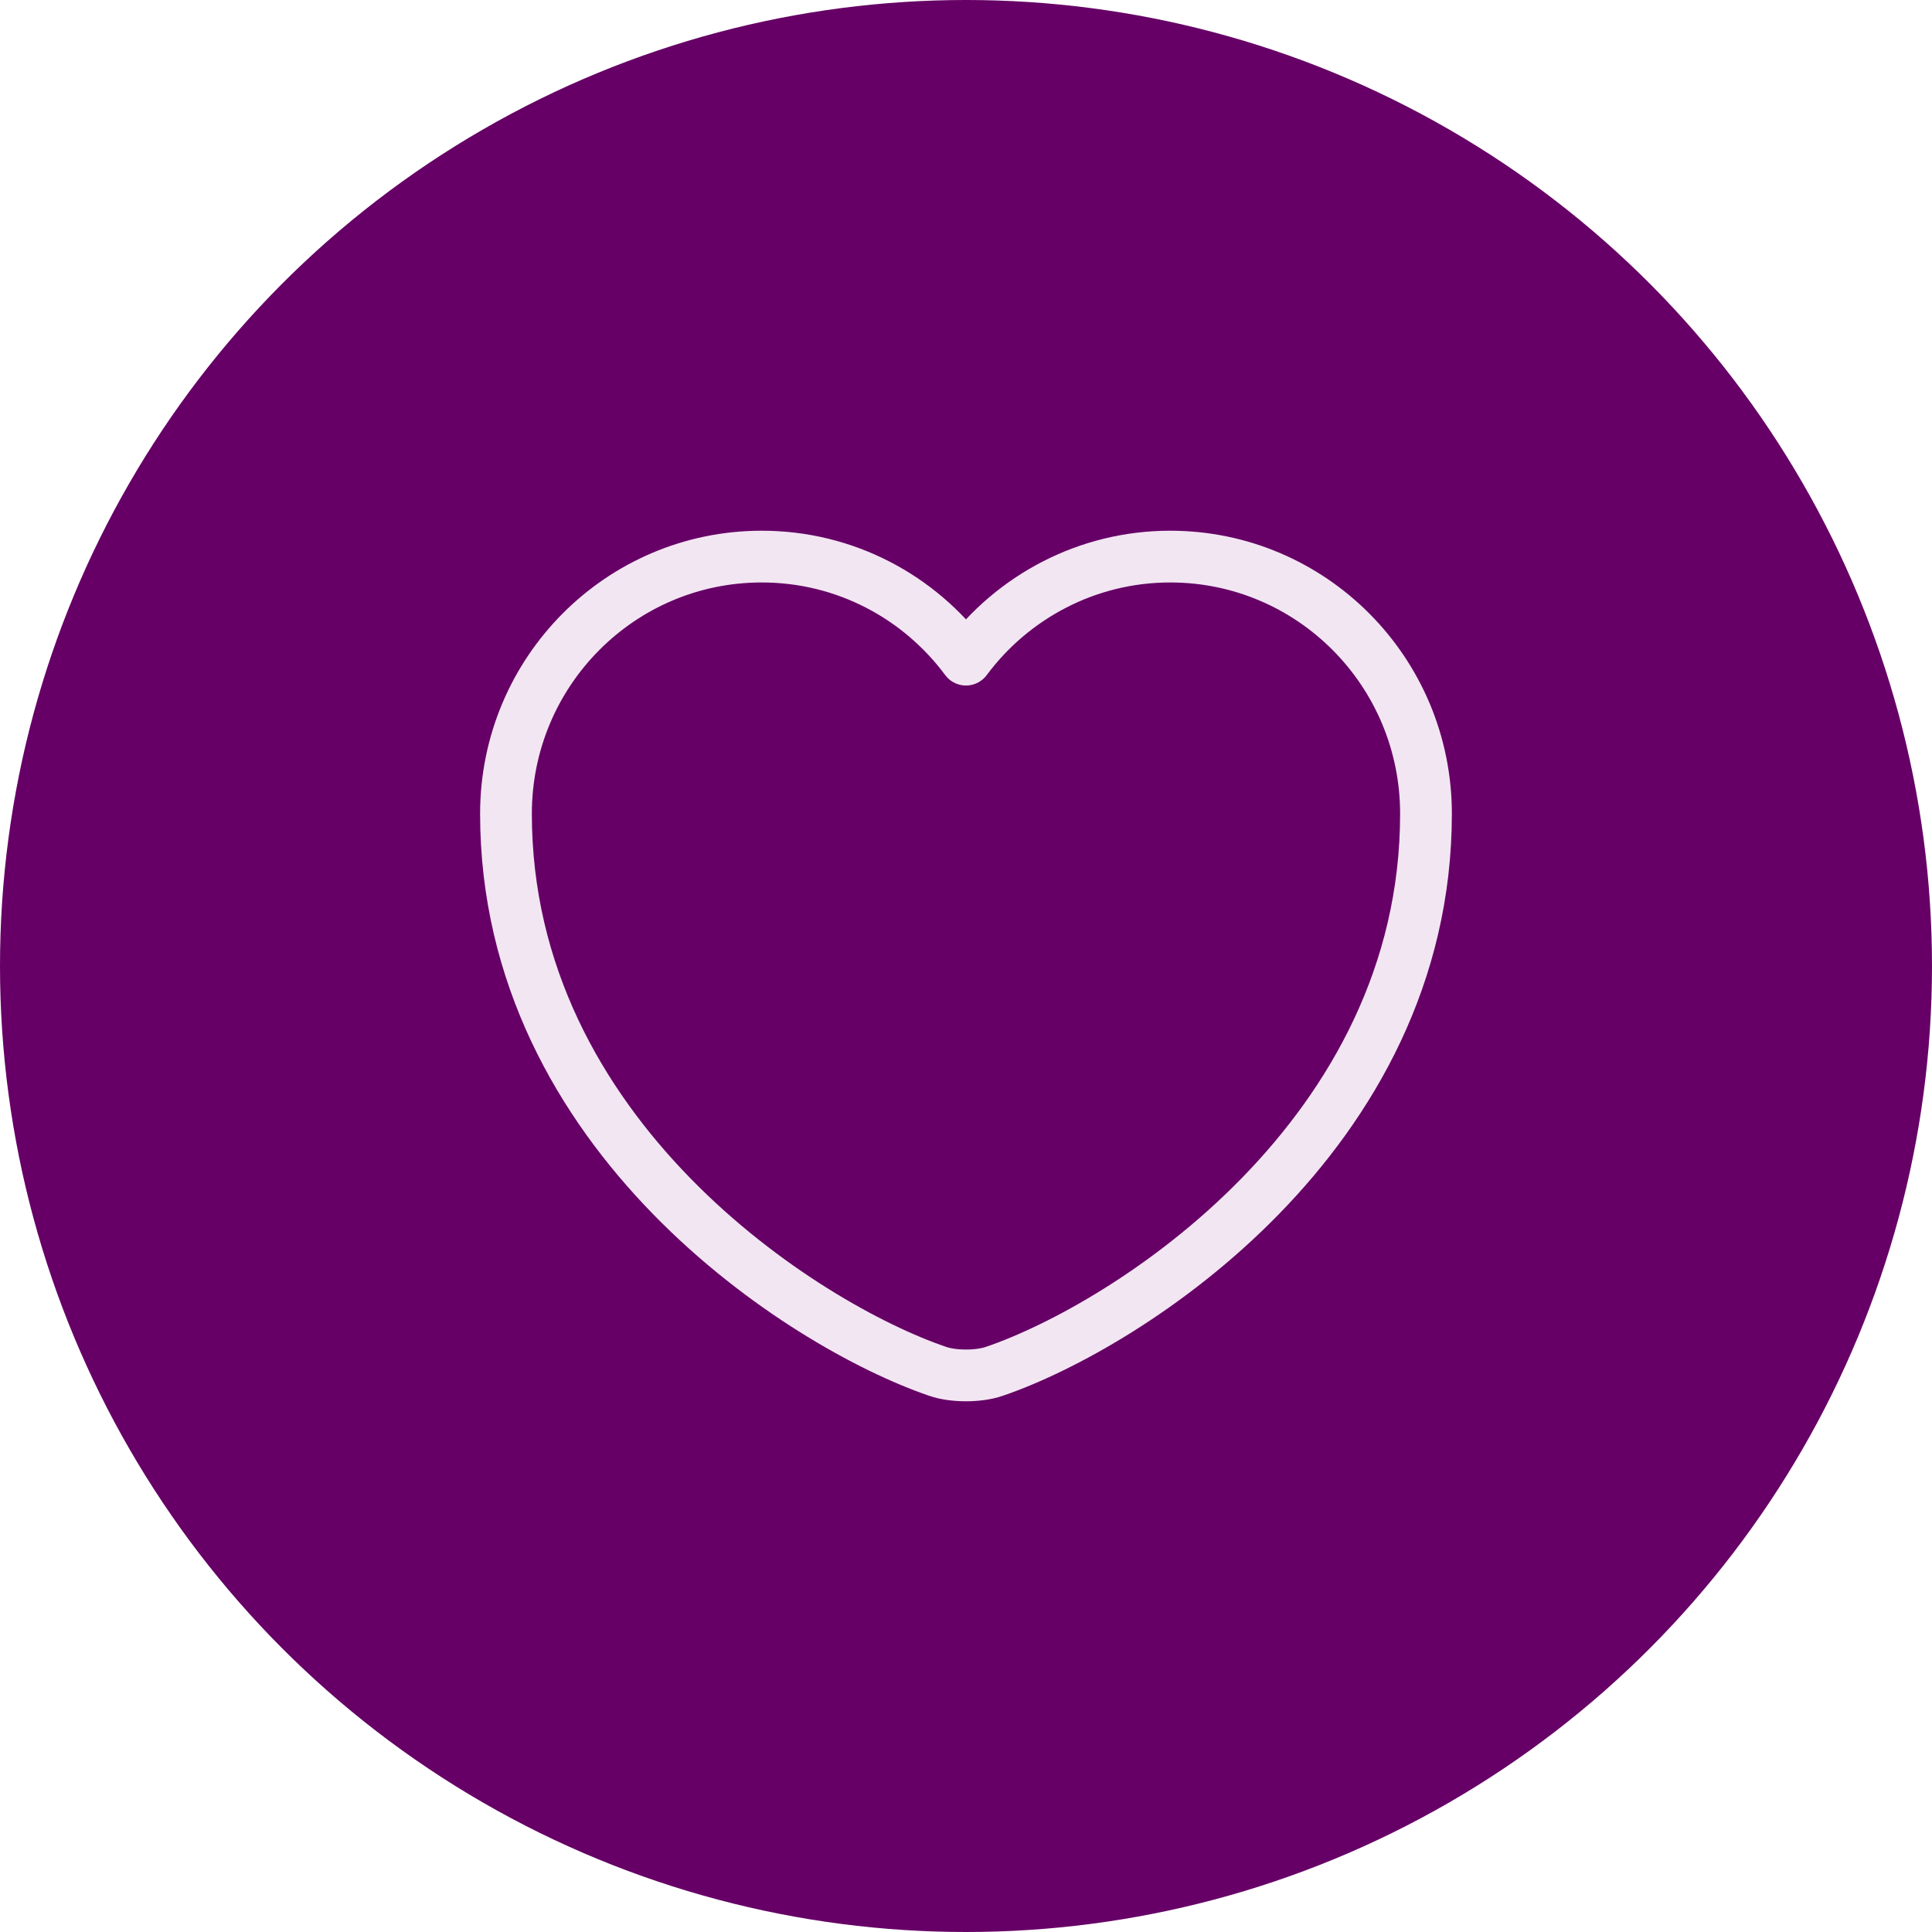 <svg xmlns="http://www.w3.org/2000/svg" width="56" height="56" viewBox="0 0 56 56" fill="none"><circle cx="28" cy="28" r="28" fill="#660066"></circle><path d="M28.826 39.747C28.373 39.907 27.626 39.907 27.173 39.747C23.306 38.427 14.666 32.92 14.666 23.587C14.666 19.467 17.986 16.133 22.079 16.133C24.506 16.133 26.653 17.307 27.999 19.12C29.346 17.307 31.506 16.133 33.919 16.133C38.013 16.133 41.333 19.467 41.333 23.587C41.333 32.92 32.693 38.427 28.826 39.747Z" stroke="#F2E6F2" stroke-width="1.5" stroke-linecap="round" stroke-linejoin="round"></path></svg>